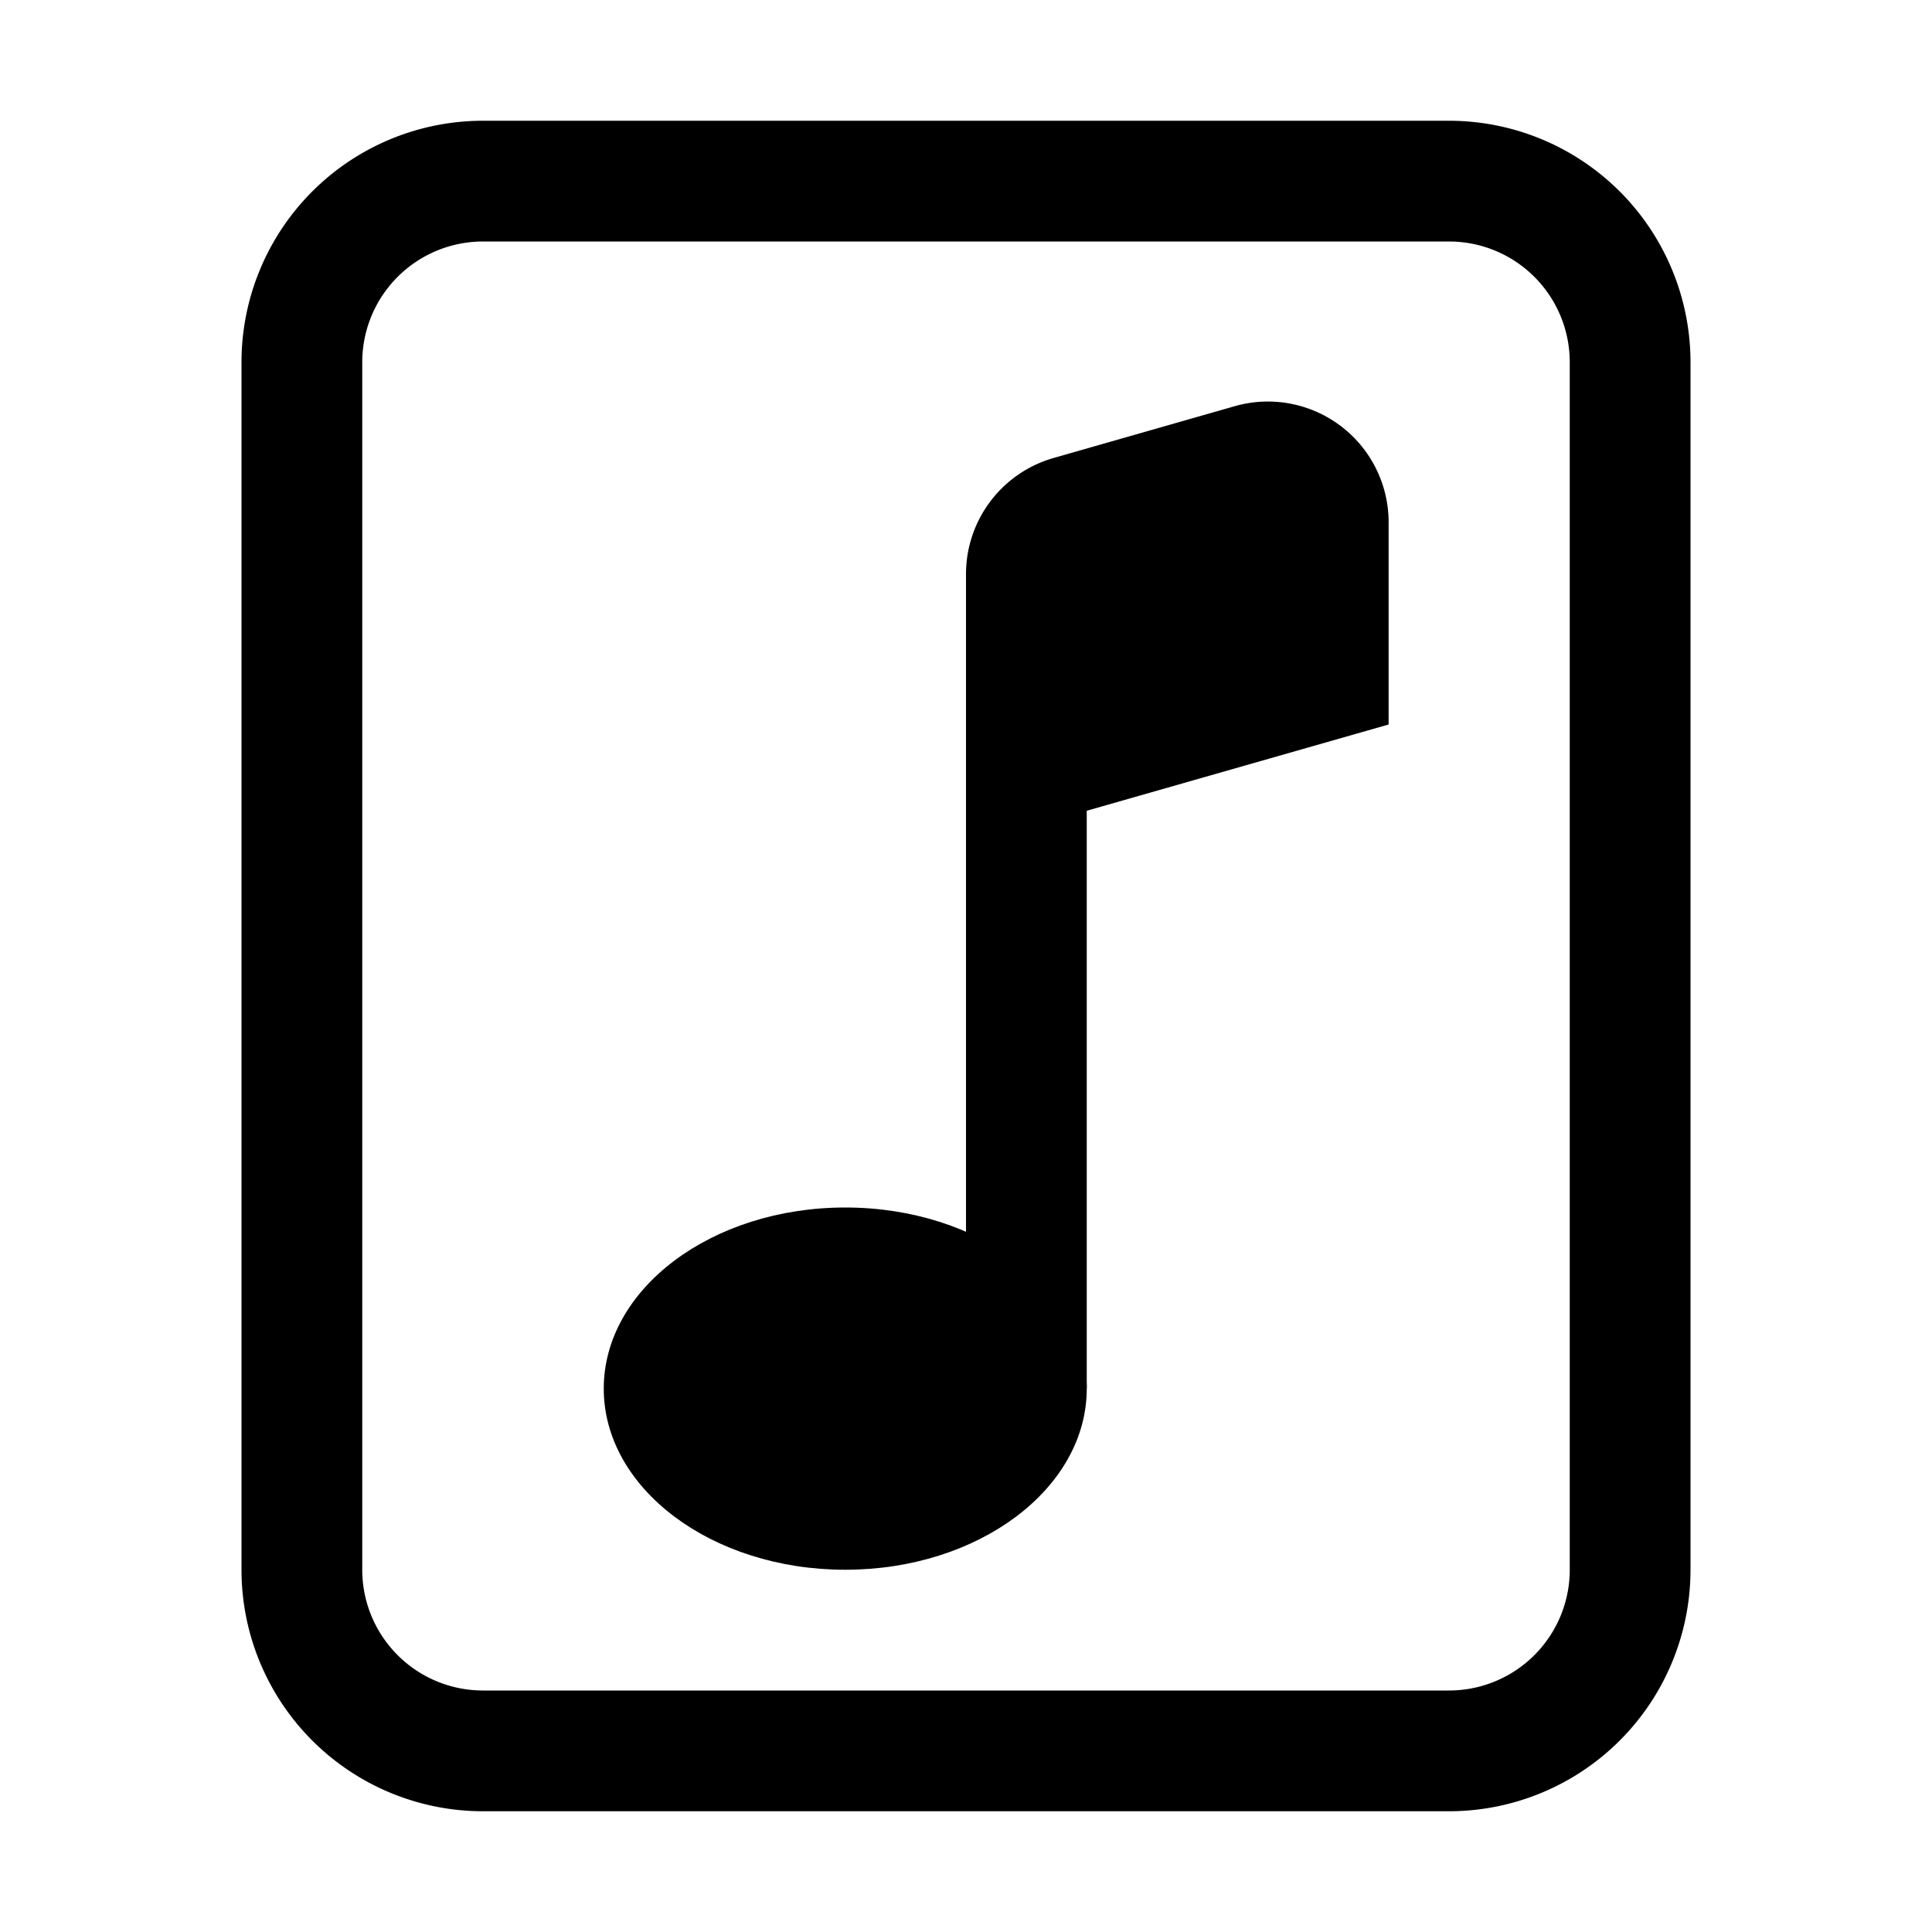 <svg width="1em" height="1em" viewBox="0 0 16 16" class="bi bi-file-music" fill="currentColor" xmlns="http://www.w3.org/2000/svg">
  <path fill-rule="evenodd" d="M4 1h8a2 2 0 0 1 2 2v10a2 2 0 0 1-2 2H4a2 2 0 0 1-2-2V3a2 2 0 0 1 2-2zm0 1a1 1 0 0 0-1 1v10a1 1 0 0 0 1 1h8a1 1 0 0 0 1-1V3a1 1 0 0 0-1-1H4z"/>
  <path d="M9 11.5c0 .828-.895 1.5-2 1.5s-2-.672-2-1.5.895-1.5 2-1.5 2 .672 2 1.5z"/>
  <path fill-rule="evenodd" d="M9 5v6.5H8V5h1z"/>
  <path d="M8 4.754a1 1 0 0 1 .725-.961l1.5-.429a1 1 0 0 1 1.275.962V6L8 7V4.754z"/>
</svg>